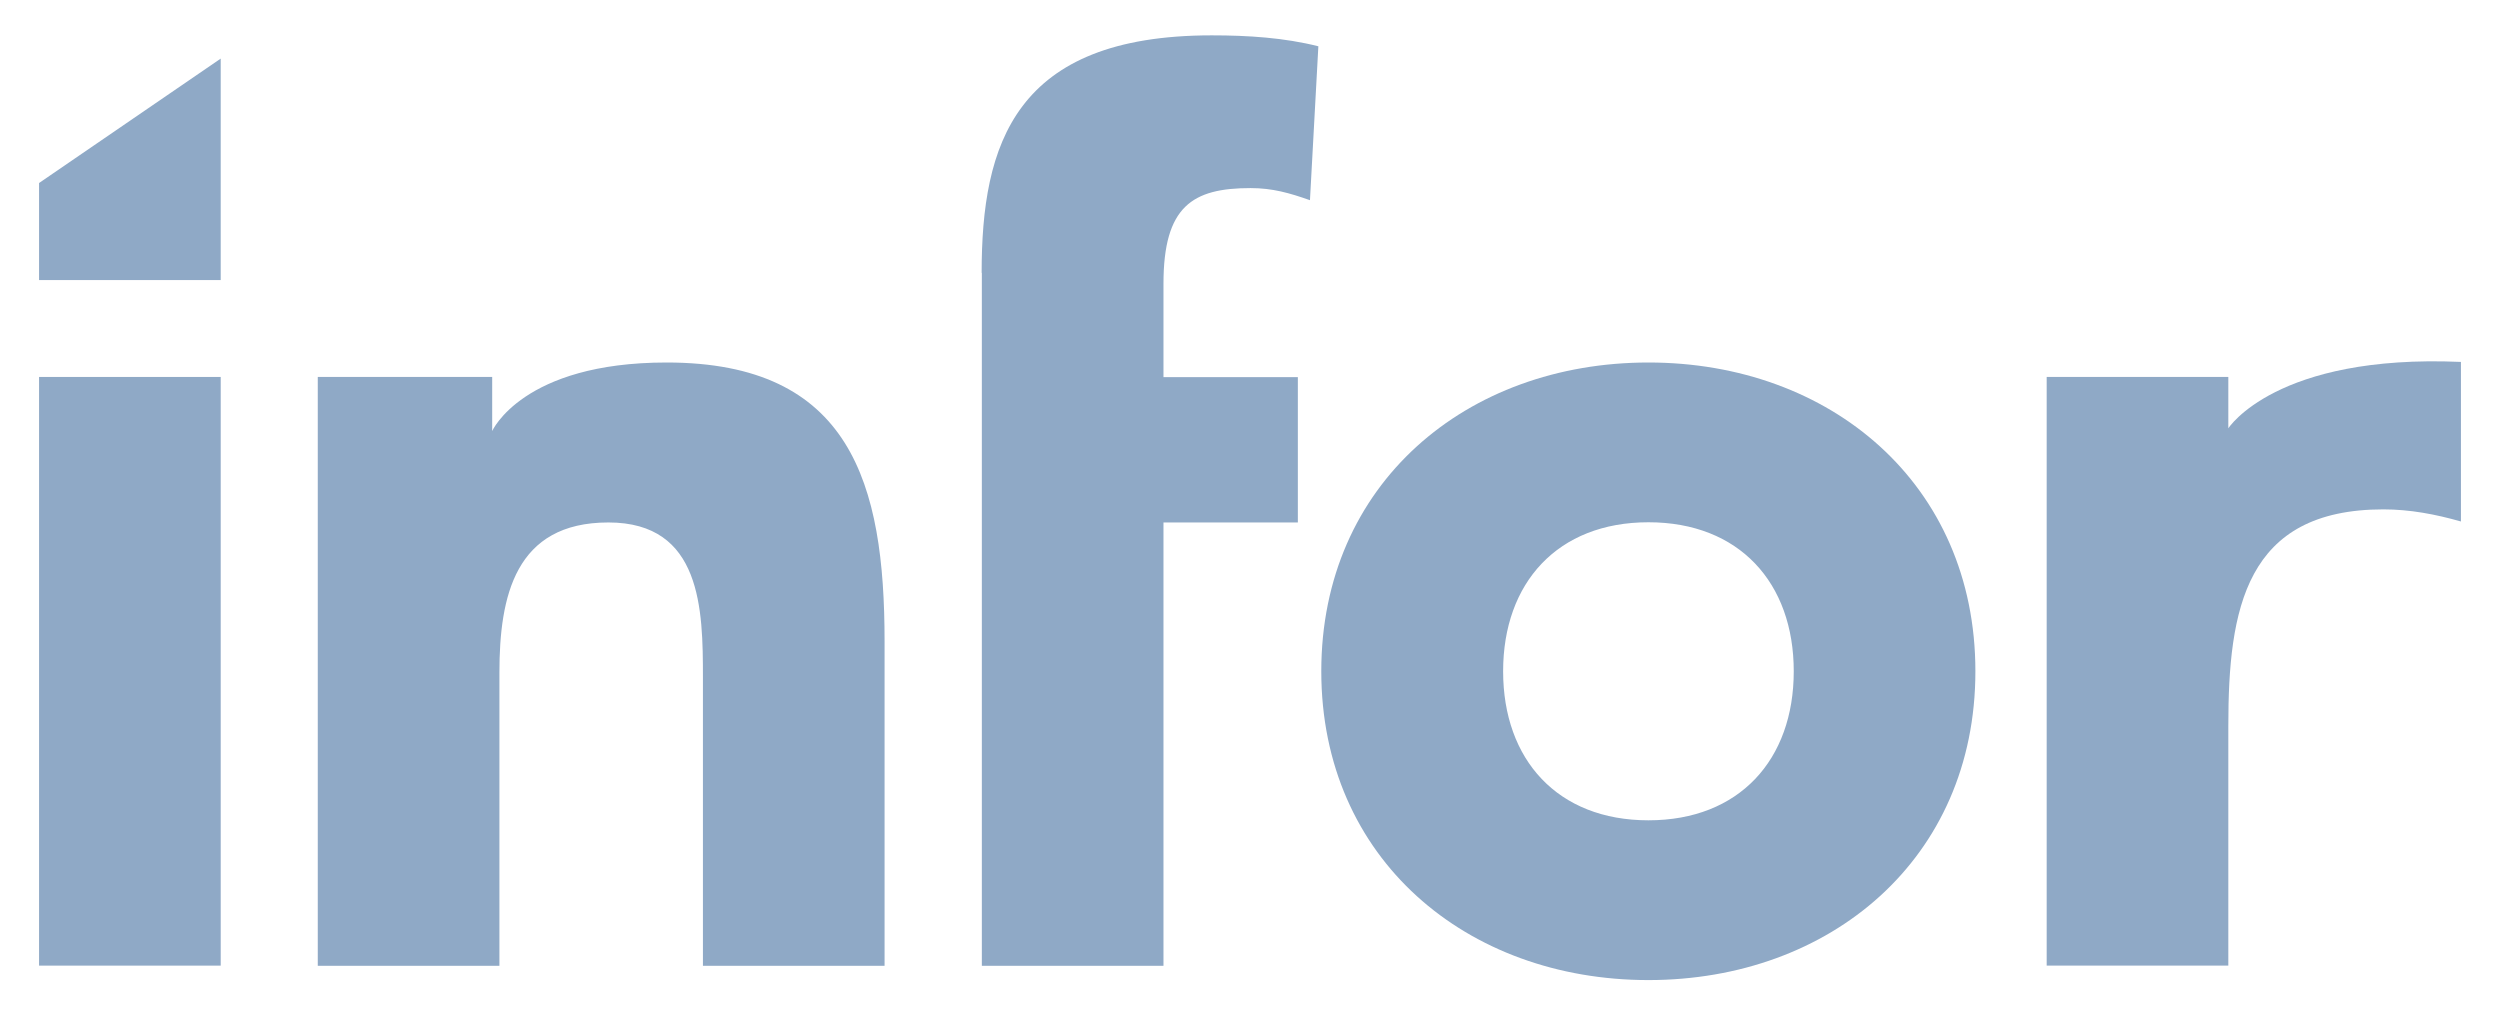 <?xml version="1.0" encoding="UTF-8"?>
<svg id="Layer_1" xmlns="http://www.w3.org/2000/svg" version="1.1" viewBox="0 0 128 52">
  <!-- Generator: Adobe Illustrator 29.6.1, SVG Export Plug-In . SVG Version: 2.1.1 Build 9)  -->
  <defs>
    <style>
      .st0 {
        fill: #8fa9c6;
      }
    </style>
  </defs>
  <g id="layer1">
    <g id="g2156">
      <path id="path1399" class="st0" d="M2,19.3h9.3v30.14H2v-30.14Z"/>
      <path id="path1401" class="st0" d="M16.27,19.3h8.93v2.77s1.55-3.51,8.93-3.51c9.43,0,11.16,6.2,11.16,14.27v16.62h-9.3v-14.76c0-3.47-.06-7.94-4.84-7.94s-5.58,3.78-5.58,7.69v15.01h-9.3v-30.14Z"/>
      <path id="path1403" class="st0" d="M50.26,13.97c0-6.57,1.67-12.16,11.78-12.16,1.86,0,3.72.12,5.46.56l-.43,7.88c-1.05-.37-1.92-.62-3.04-.62-2.98,0-4.46.93-4.46,4.9v4.78h6.88v7.44h-6.88v22.7h-9.3V13.97Z"/>
      <path id="path1405" class="st0" d="M84.4,18.56c9.3,0,16.74,6.2,16.74,15.81s-7.44,15.81-16.74,15.81-16.75-6.2-16.75-15.81,7.44-15.81,16.75-15.81M84.4,42c4.65,0,7.44-3.1,7.44-7.63s-2.79-7.63-7.44-7.63-7.44,3.1-7.44,7.63,2.79,7.63,7.44,7.63"/>
      <path id="path1407" class="st0" d="M104.79,19.3h9.3v2.63s2.43-3.81,11.91-3.4v8.17c-1.3-.37-2.61-.62-3.97-.62-7.07,0-7.94,5.09-7.94,11.1v12.26h-9.3v-30.14Z"/>
      <path id="path1409" class="st0" d="M2,9.37L11.3,3v11.34H2v-4.97Z"/>
    </g>
  </g>
</svg>